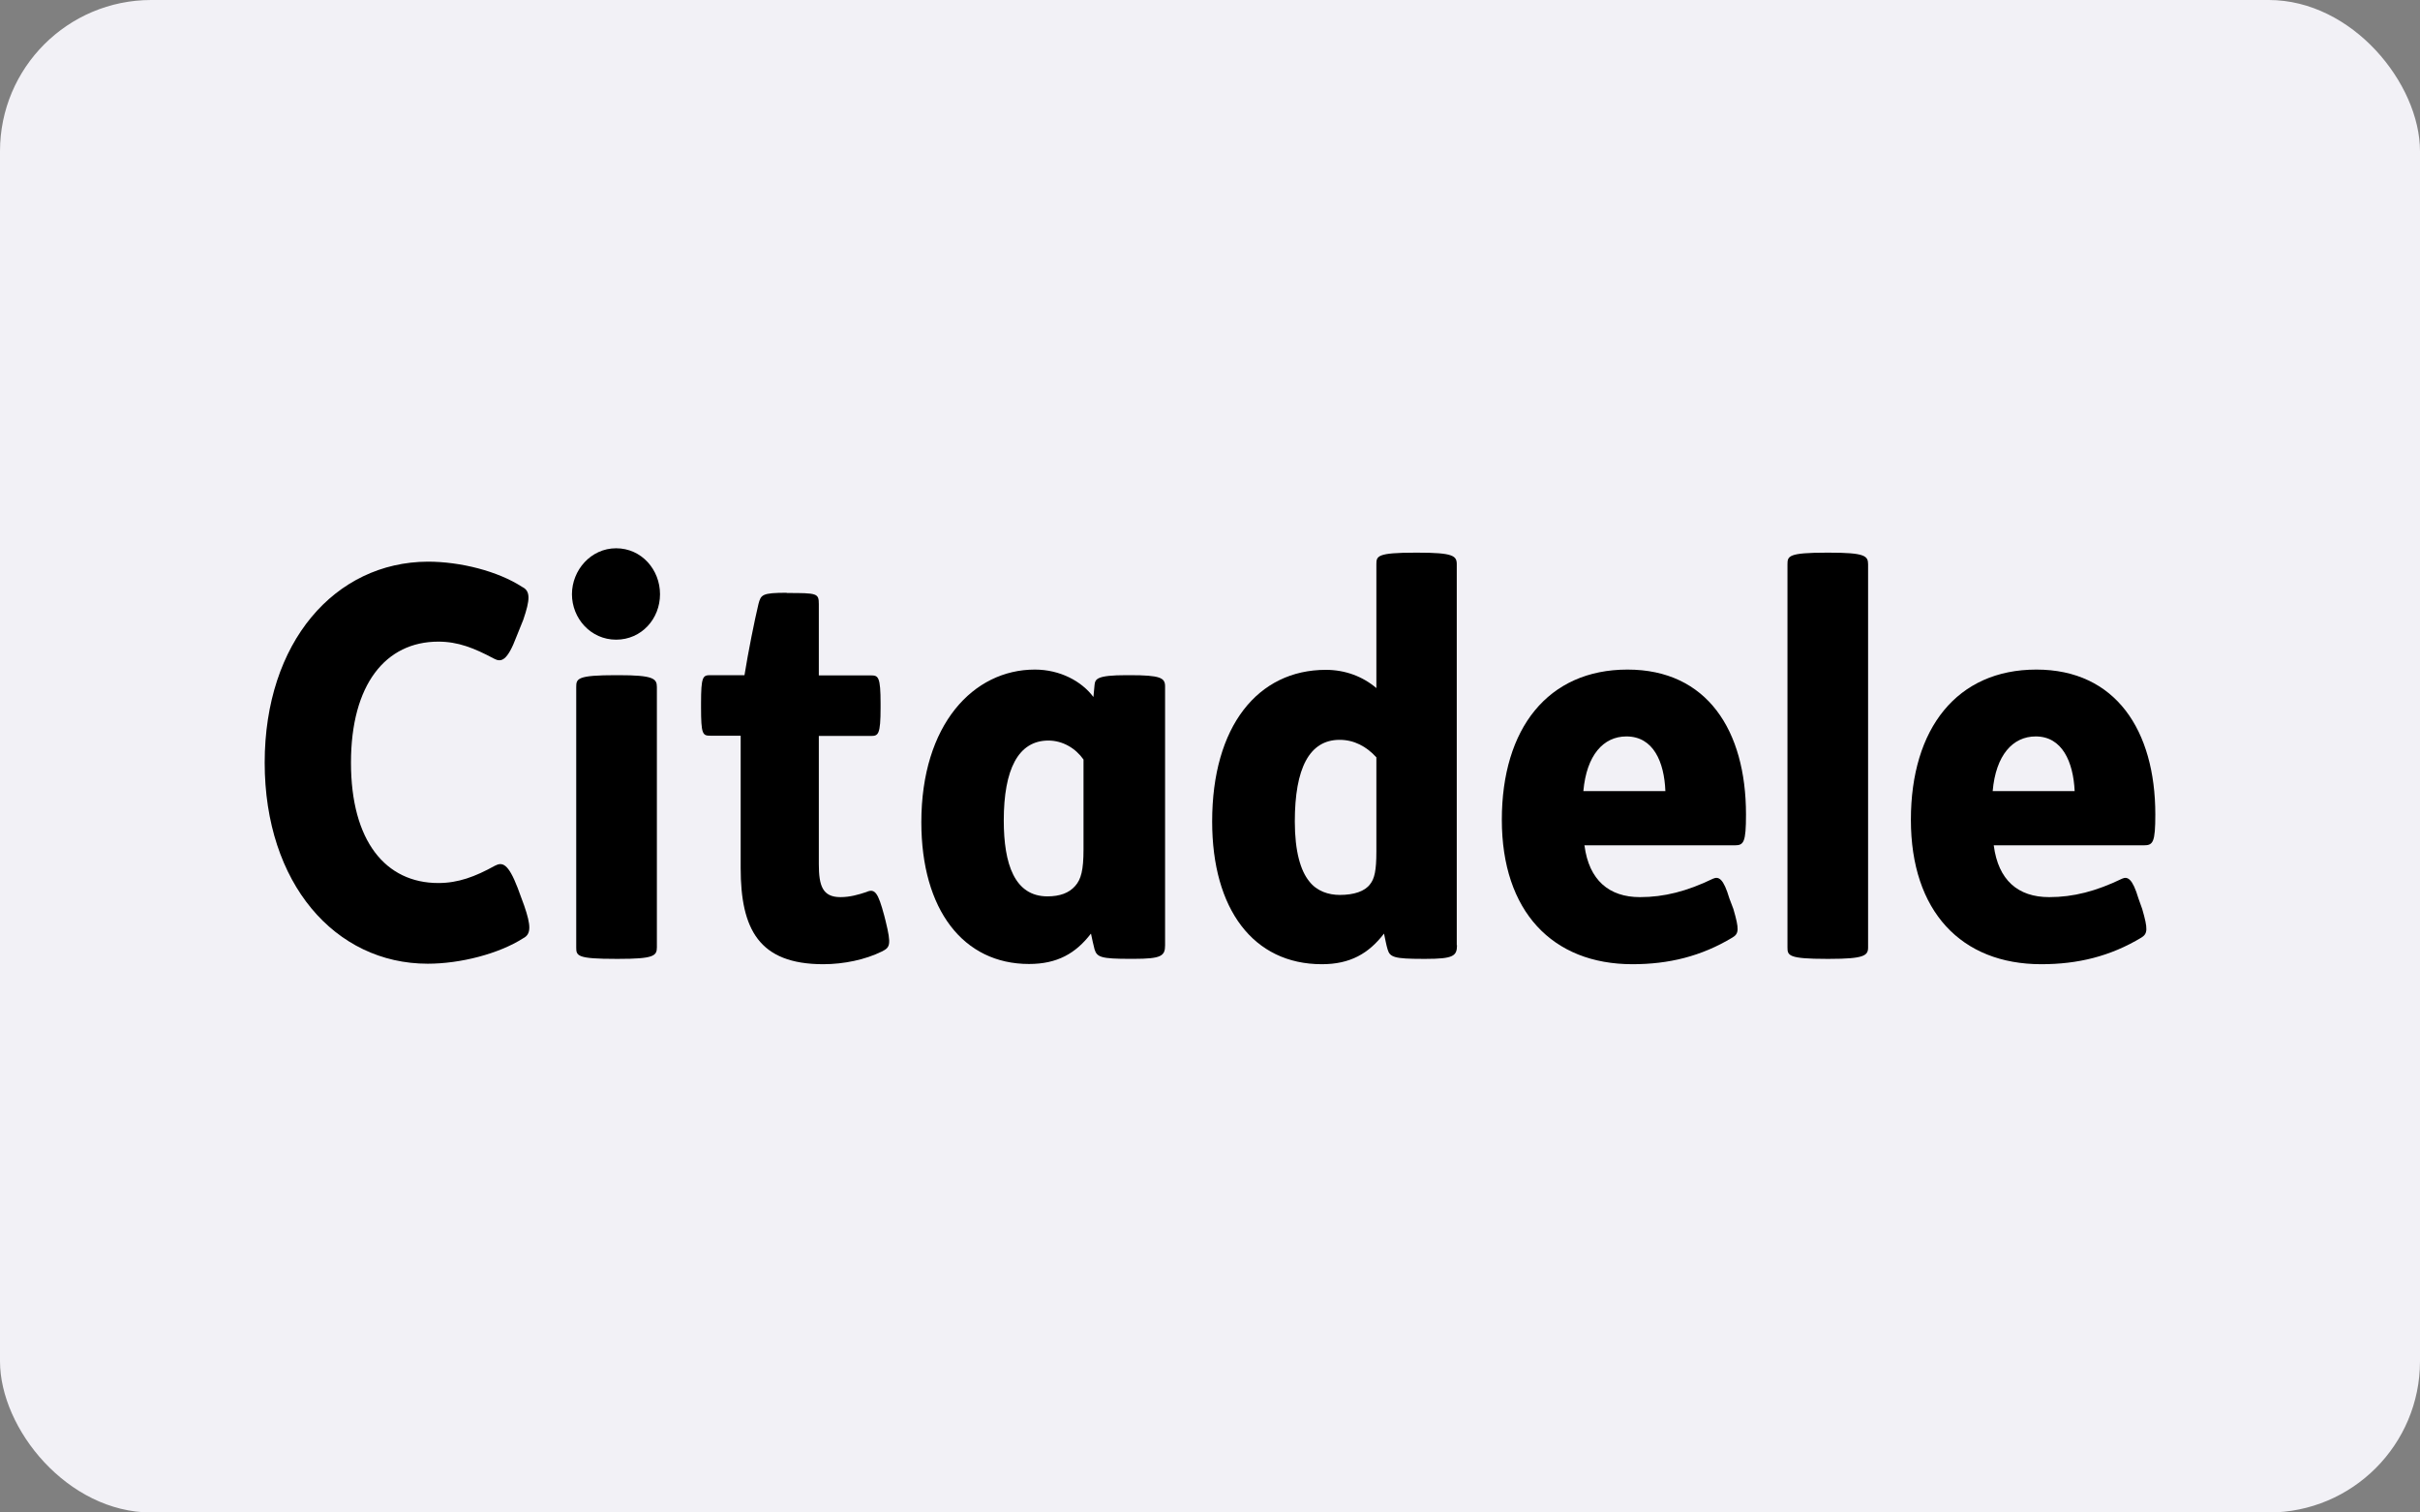 <svg width="64" height="40" viewBox="0 0 64 40" fill="none" xmlns="http://www.w3.org/2000/svg">
<rect x="0" y="0" width="64" height="40" fill="#808080" stroke="none"/>
<rect width="64" height="40" rx="4" fill="#F2F1F6"/>
<g clip-path="url(#clip0_1_300)">
<path d="M9.282 20.17C9.282 18.1 10.199 16.969 11.593 16.969C12.111 16.969 12.534 17.136 13.065 17.419C13.255 17.521 13.416 17.483 13.66 16.834L13.839 16.39C14.018 15.863 14.036 15.631 13.809 15.522C13.166 15.104 12.177 14.854 11.313 14.854C8.859 14.866 7 16.982 7 20.17C7 23.359 8.859 25.487 11.313 25.487C12.177 25.487 13.196 25.224 13.839 24.812C14.053 24.703 14.042 24.471 13.863 23.951L13.69 23.481C13.44 22.832 13.285 22.793 13.088 22.896C12.564 23.186 12.117 23.353 11.593 23.353C10.199 23.353 9.282 22.247 9.282 20.17Z" fill="black"/>
<path d="M36.4 20.029C36.137 19.74 35.81 19.566 35.428 19.566C34.624 19.566 34.243 20.325 34.243 21.726C34.243 22.523 34.398 23.031 34.624 23.308C34.827 23.571 35.137 23.668 35.434 23.668C35.81 23.668 36.096 23.571 36.233 23.385C36.352 23.237 36.4 23.018 36.4 22.523V20.035V20.029ZM38.532 24.998C38.532 25.281 38.437 25.359 37.704 25.359H37.633C36.87 25.359 36.757 25.314 36.697 25.108C36.662 24.998 36.632 24.825 36.602 24.69C36.197 25.217 35.709 25.5 34.958 25.5C33.147 25.5 32.057 24.047 32.057 21.726C32.057 19.206 33.266 17.715 35.065 17.715C35.572 17.715 36.036 17.888 36.4 18.197V14.924C36.4 14.706 36.417 14.616 37.43 14.616H37.496C38.431 14.616 38.526 14.699 38.526 14.924V24.998H38.532Z" fill="black"/>
<path d="M49.404 25.056C49.404 25.269 49.309 25.359 48.374 25.359H48.308C47.295 25.359 47.272 25.269 47.272 25.056V14.924C47.272 14.706 47.295 14.616 48.308 14.616H48.374C49.315 14.616 49.404 14.699 49.404 14.924V25.056Z" fill="black"/>
<path d="M44.043 20.922C44.013 20.151 43.727 19.476 43.012 19.476C42.404 19.476 41.958 19.971 41.874 20.922H44.043ZM41.904 22.363C42.023 23.276 42.553 23.726 43.37 23.726C44.013 23.726 44.615 23.571 45.306 23.237C45.455 23.173 45.58 23.237 45.735 23.758L45.842 24.041C45.997 24.574 45.991 24.69 45.818 24.793C44.99 25.294 44.126 25.5 43.173 25.5C41.052 25.5 39.718 24.098 39.718 21.681C39.718 19.264 40.939 17.708 43.042 17.708C45.145 17.708 46.175 19.315 46.175 21.54C46.175 22.279 46.116 22.356 45.878 22.356H41.898L41.904 22.363Z" fill="black"/>
<path d="M54.867 20.922C54.831 20.151 54.539 19.476 53.837 19.476C53.229 19.476 52.782 19.971 52.699 20.922H54.867ZM52.728 22.363C52.848 23.276 53.366 23.726 54.194 23.726C54.831 23.726 55.433 23.571 56.124 23.237C56.267 23.173 56.398 23.237 56.553 23.758L56.654 24.041C56.809 24.574 56.797 24.69 56.636 24.793C55.808 25.294 54.945 25.5 53.985 25.5C51.865 25.5 50.536 24.098 50.536 21.681C50.536 19.264 51.757 17.708 53.854 17.708C55.951 17.708 57 19.315 57 21.54C57 22.279 56.94 22.356 56.696 22.356H52.728V22.363Z" fill="black"/>
<path d="M30.812 24.998C30.812 25.281 30.716 25.358 29.983 25.358H29.882C29.12 25.358 29.012 25.314 28.947 25.108C28.917 24.998 28.881 24.825 28.852 24.69C28.447 25.217 27.958 25.494 27.213 25.494C25.48 25.494 24.366 24.066 24.366 21.745C24.366 19.161 25.742 17.708 27.368 17.708C28.035 17.708 28.607 18.017 28.917 18.434L28.947 18.113C28.965 17.959 29 17.856 29.793 17.856H29.876C30.692 17.856 30.812 17.927 30.812 18.152V24.998ZM28.655 20.087C28.447 19.791 28.107 19.585 27.726 19.585C26.927 19.585 26.546 20.35 26.546 21.7C26.546 22.851 26.832 23.706 27.702 23.706C28.029 23.706 28.274 23.616 28.435 23.43C28.59 23.256 28.655 23.012 28.655 22.465V20.087Z" fill="black"/>
<path d="M20.809 15.683C21.613 15.683 21.655 15.689 21.655 15.979V17.862H23.037C23.228 17.862 23.288 17.901 23.288 18.608V18.711C23.288 19.425 23.228 19.463 23.037 19.463H21.655V22.851C21.655 23.423 21.751 23.726 22.227 23.726C22.477 23.726 22.704 23.661 22.912 23.591C23.139 23.488 23.222 23.61 23.383 24.208L23.419 24.349C23.579 24.998 23.538 25.056 23.317 25.166C22.888 25.378 22.317 25.5 21.774 25.5C20.071 25.5 19.588 24.574 19.588 22.954V19.457H18.784C18.581 19.457 18.54 19.418 18.54 18.705V18.602C18.54 17.895 18.587 17.856 18.784 17.856H19.689C19.785 17.252 19.957 16.397 20.059 15.972C20.124 15.728 20.154 15.677 20.803 15.677" fill="black"/>
<path d="M16.294 14.5C16.967 14.5 17.455 15.066 17.455 15.715C17.455 16.364 16.967 16.917 16.294 16.917C15.62 16.917 15.126 16.352 15.126 15.715C15.126 15.079 15.626 14.5 16.294 14.5ZM16.353 17.856C17.282 17.856 17.372 17.946 17.372 18.171V25.056C17.372 25.281 17.282 25.359 16.353 25.359H16.294C15.263 25.359 15.239 25.281 15.239 25.056V18.171C15.239 17.946 15.263 17.856 16.294 17.856H16.353Z" fill="black"/>
</g>
<defs>
<clipPath id="clip0_1_300">
<rect width="50" height="11" fill="white" transform="translate(7 14.5)"/>
</clipPath>
</defs>
</svg>
